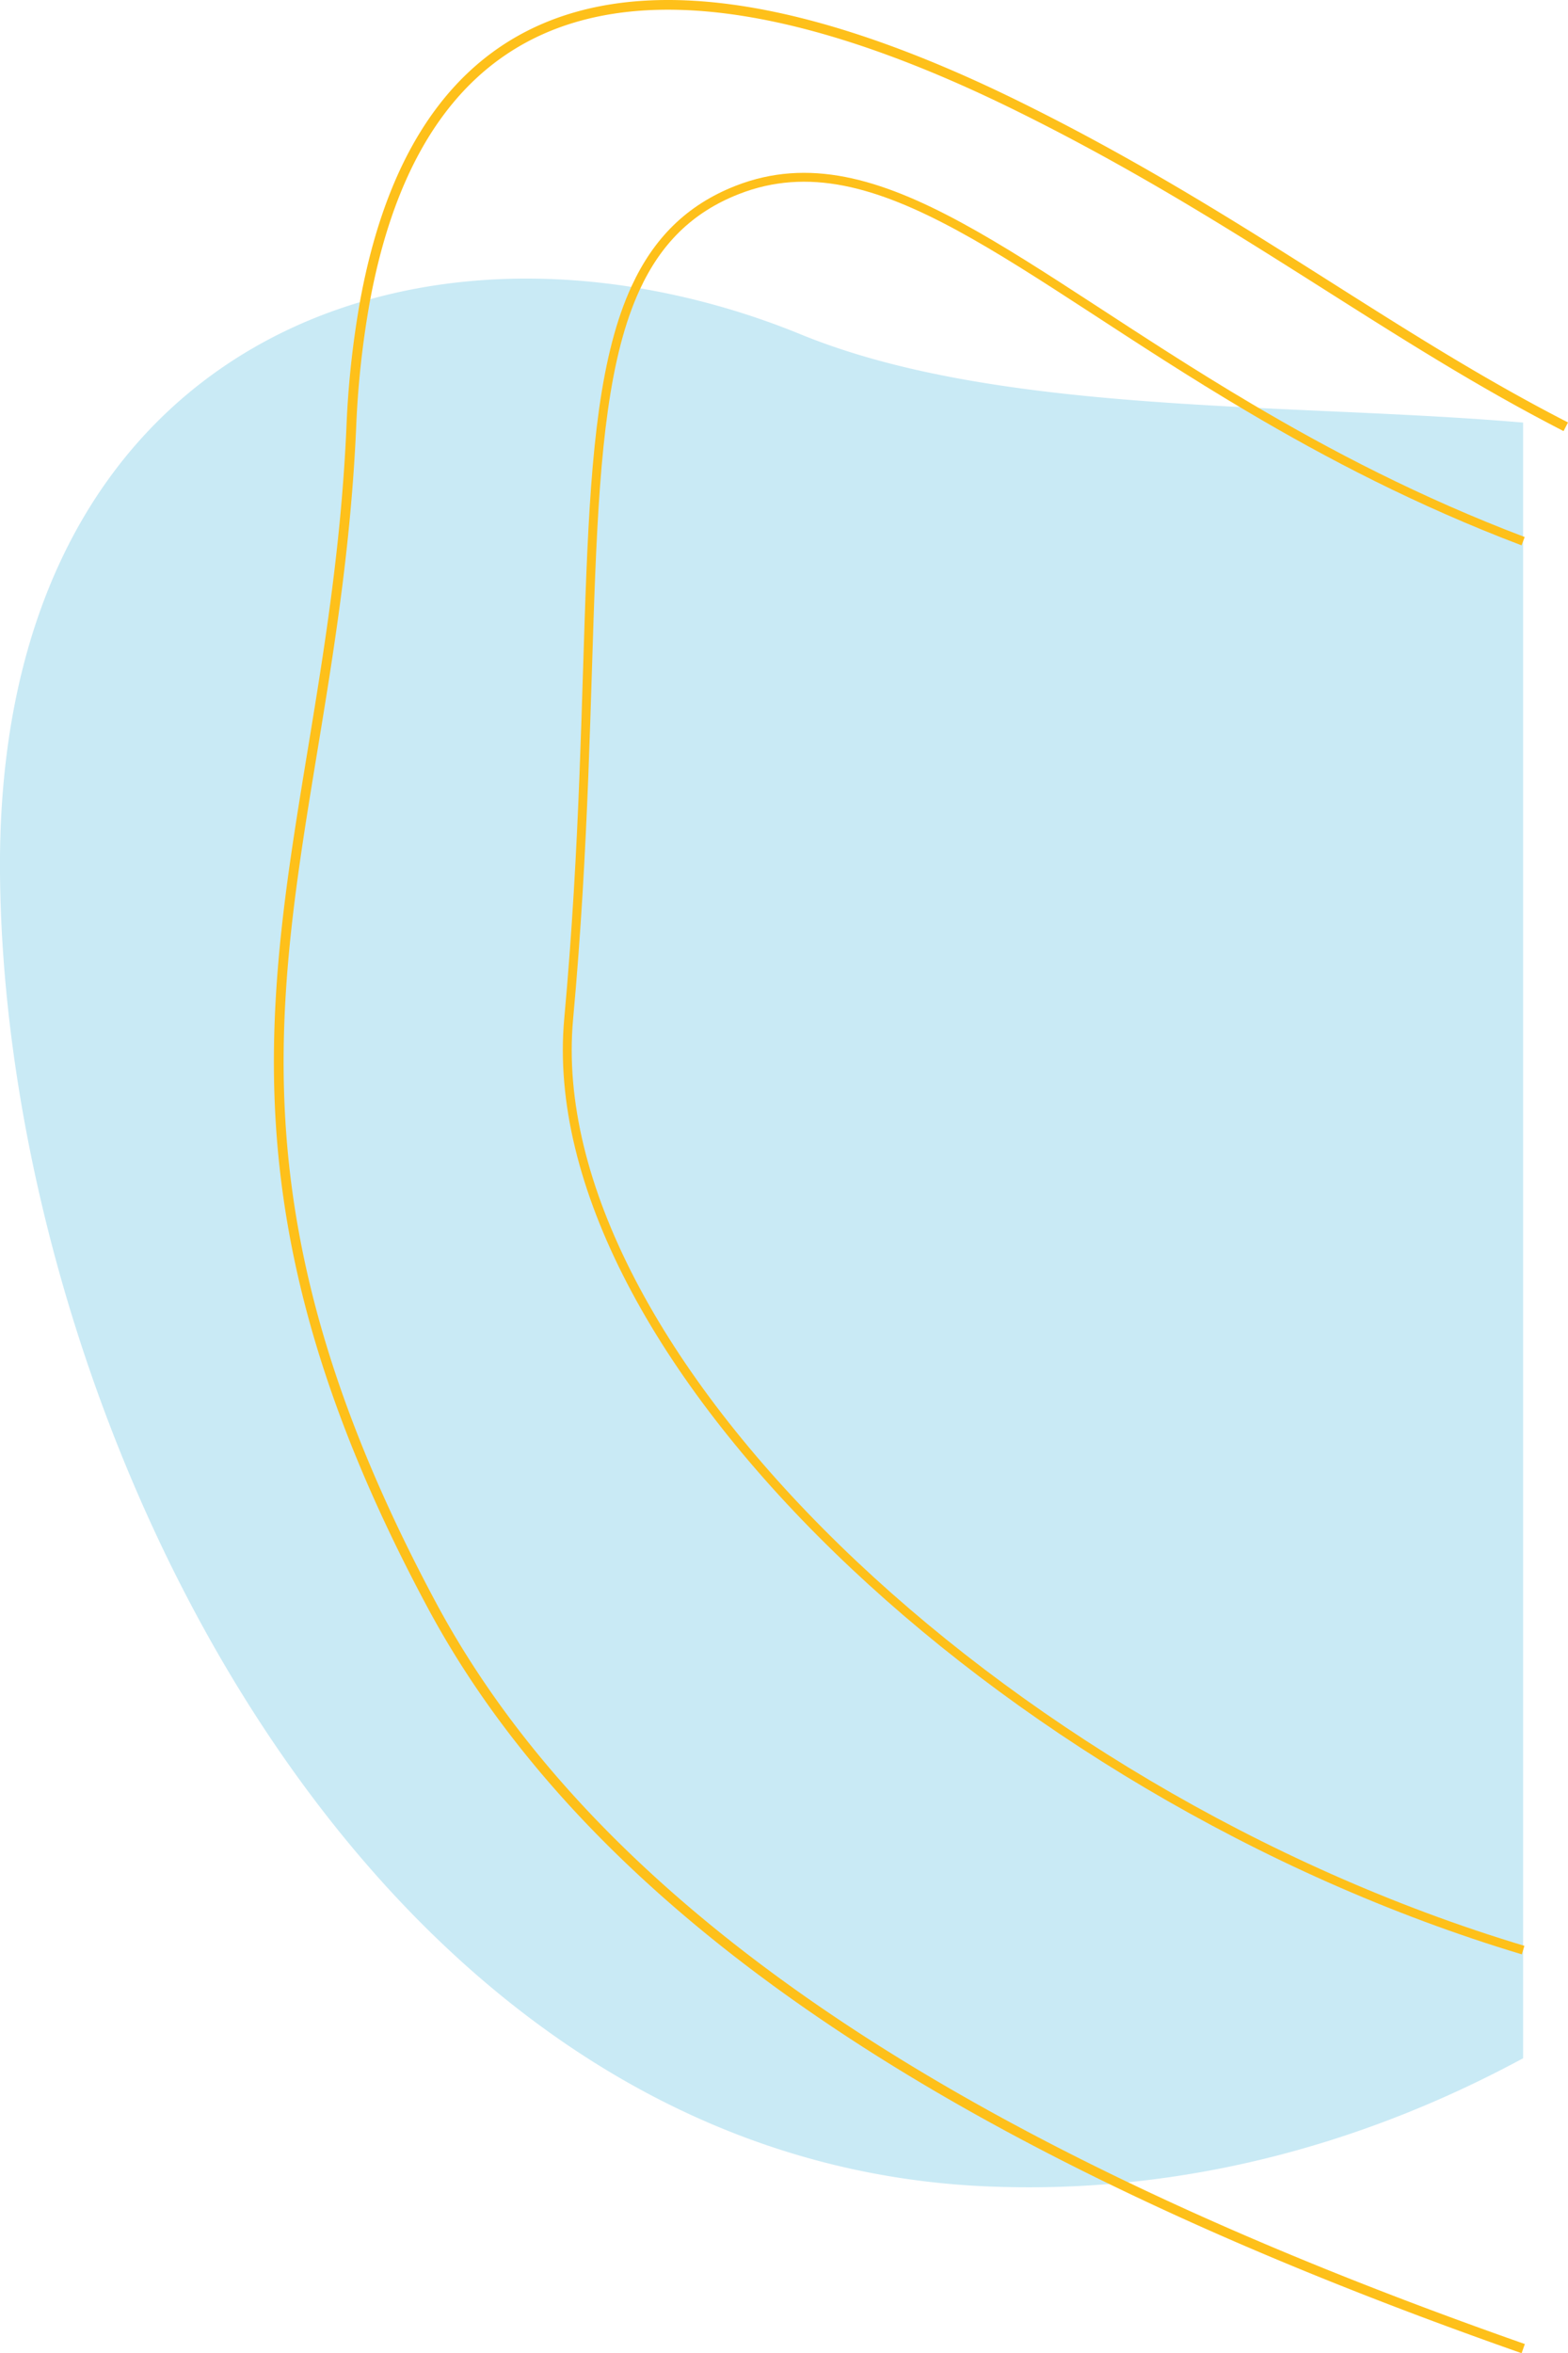 <?xml version="1.0" encoding="UTF-8"?> <svg xmlns="http://www.w3.org/2000/svg" viewBox="0 0 529.82 794.8"> <g id="Слой_2" data-name="Слой 2"> <g id="Слой_1-2" data-name="Слой 1"> <path d="M514.65,142.73V695.18C473,717.69,427,732.88,378,737.37a331.18,331.18,0,0,1-45,1.07C121.37,729.11,1.56,477.06,0,295-.94,184.29,52.75,121.87,123.36,101.55c28.55-8.23,59.88-9.56,91.48-4.41A257.58,257.58,0,0,1,270.73,113c42.35,17.28,97,21.88,151.36,24.64C453.87,139.24,485.56,140.22,514.65,142.73Z" style="fill:#c9eaf5"></path> <path d="M529.07,144.14q-7.3-3.75-14.42-7.66c-54.52-29.89-102.54-67-170.71-100.61C222.77-23.89,143.51-7.48,123.36,101.55a313,313,0,0,0-4.66,42.84C112.14,291.28,53.11,369.08,146,542.31,192.1,628.19,280.69,690.45,378,737.37c44.82,21.61,91.49,40,136.69,55.88" style="fill:none;stroke:#fec01a;stroke-miterlimit:10;stroke-width:3.284px"></path> <path d="M514.65,182.79c-35.39-13.43-65.81-29.33-92.56-45.16C343.71,91.25,296.87,45.5,249.15,64.14c-16.33,6.38-27.1,17.44-34.31,33-21.07,45.41-11.9,129.19-22.69,247C182,455.59,336.82,605.22,514.65,658.65" style="fill:none;stroke:#fec01a;stroke-miterlimit:10;stroke-width:3px"></path> <path d="M529.07,144.14q-7.08-.78-14.42-1.41v-6.25Q521.78,140.4,529.07,144.14Z" style="fill:none"></path> </g> </g> </svg> 